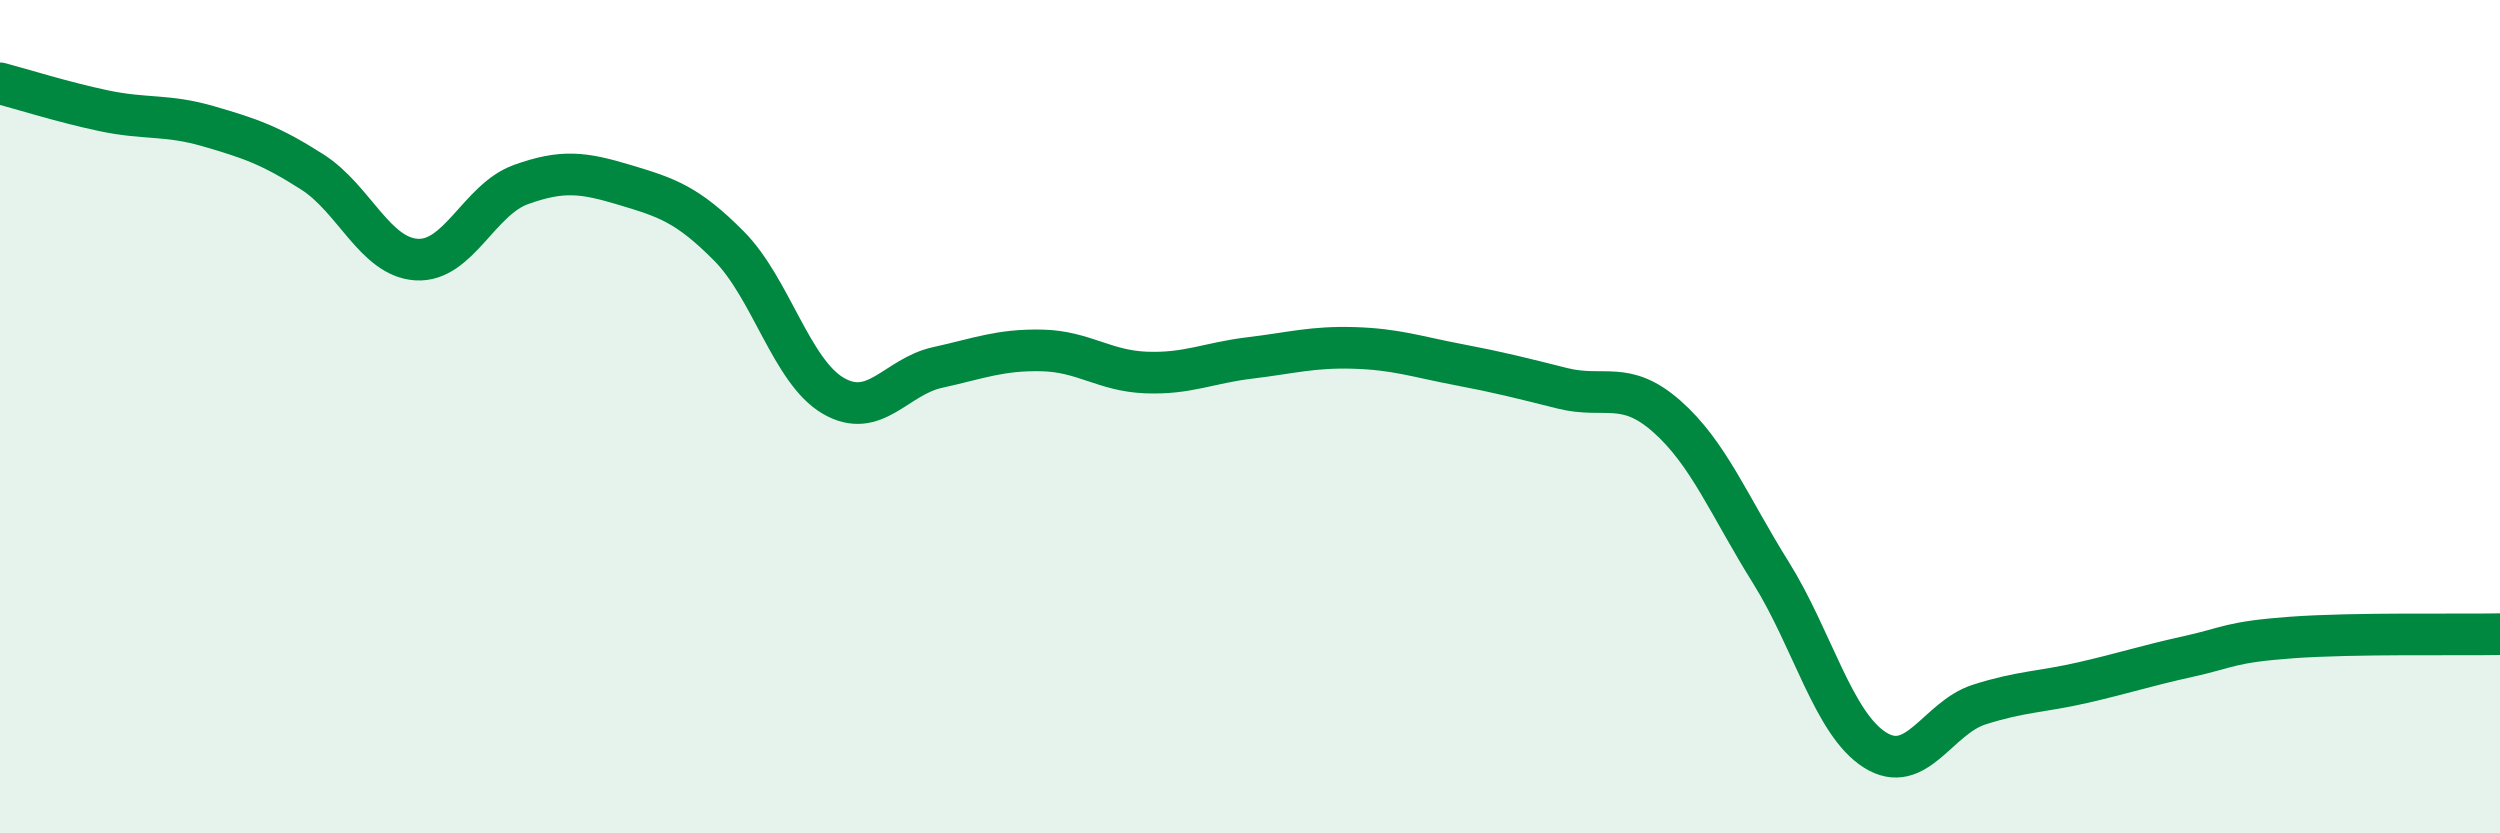 
    <svg width="60" height="20" viewBox="0 0 60 20" xmlns="http://www.w3.org/2000/svg">
      <path
        d="M 0,2 C 0.5,2.13 1.5,2.45 2.5,2.66 C 3.5,2.87 4,2.74 5,3.03 C 6,3.32 6.5,3.49 7.5,4.13 C 8.5,4.77 9,6.17 10,6.23 C 11,6.29 11.5,4.79 12.5,4.43 C 13.5,4.07 14,4.14 15,4.44 C 16,4.74 16.5,4.9 17.5,5.91 C 18.5,6.92 19,8.92 20,9.5 C 21,10.08 21.5,9.04 22.5,8.82 C 23.5,8.6 24,8.39 25,8.41 C 26,8.43 26.5,8.9 27.5,8.94 C 28.5,8.98 29,8.71 30,8.59 C 31,8.47 31.5,8.32 32.5,8.35 C 33.5,8.38 34,8.56 35,8.75 C 36,8.94 36.5,9.07 37.5,9.32 C 38.5,9.57 39,9.11 40,9.99 C 41,10.87 41.5,12.14 42.5,13.74 C 43.5,15.34 44,17.37 45,18 C 46,18.63 46.5,17.23 47.5,16.91 C 48.5,16.59 49,16.61 50,16.38 C 51,16.15 51.5,15.98 52.5,15.76 C 53.5,15.54 53.5,15.41 55,15.3 C 56.5,15.19 59,15.24 60,15.22L60 20L0 20Z"
        fill="#008740"
        opacity="0.1"
        stroke-linecap="round"
        stroke-linejoin="round"
      />
      <path
        d="M 0,2 C 0.5,2.13 1.5,2.45 2.5,2.66 C 3.5,2.87 4,2.74 5,3.03 C 6,3.32 6.5,3.49 7.5,4.13 C 8.5,4.77 9,6.17 10,6.23 C 11,6.29 11.5,4.79 12.5,4.43 C 13.5,4.07 14,4.14 15,4.44 C 16,4.74 16.5,4.9 17.5,5.91 C 18.5,6.92 19,8.92 20,9.5 C 21,10.08 21.5,9.04 22.5,8.82 C 23.5,8.6 24,8.39 25,8.41 C 26,8.43 26.5,8.9 27.5,8.94 C 28.5,8.98 29,8.71 30,8.59 C 31,8.47 31.5,8.32 32.5,8.35 C 33.5,8.38 34,8.56 35,8.75 C 36,8.94 36.5,9.07 37.5,9.32 C 38.5,9.57 39,9.11 40,9.99 C 41,10.87 41.5,12.14 42.5,13.74 C 43.5,15.34 44,17.37 45,18 C 46,18.63 46.5,17.23 47.5,16.91 C 48.5,16.59 49,16.61 50,16.38 C 51,16.15 51.5,15.98 52.5,15.76 C 53.5,15.54 53.5,15.41 55,15.3 C 56.5,15.19 59,15.24 60,15.22"
        stroke="#008740"
        stroke-width="1"
        fill="none"
        stroke-linecap="round"
        stroke-linejoin="round"
      />
    </svg>
  